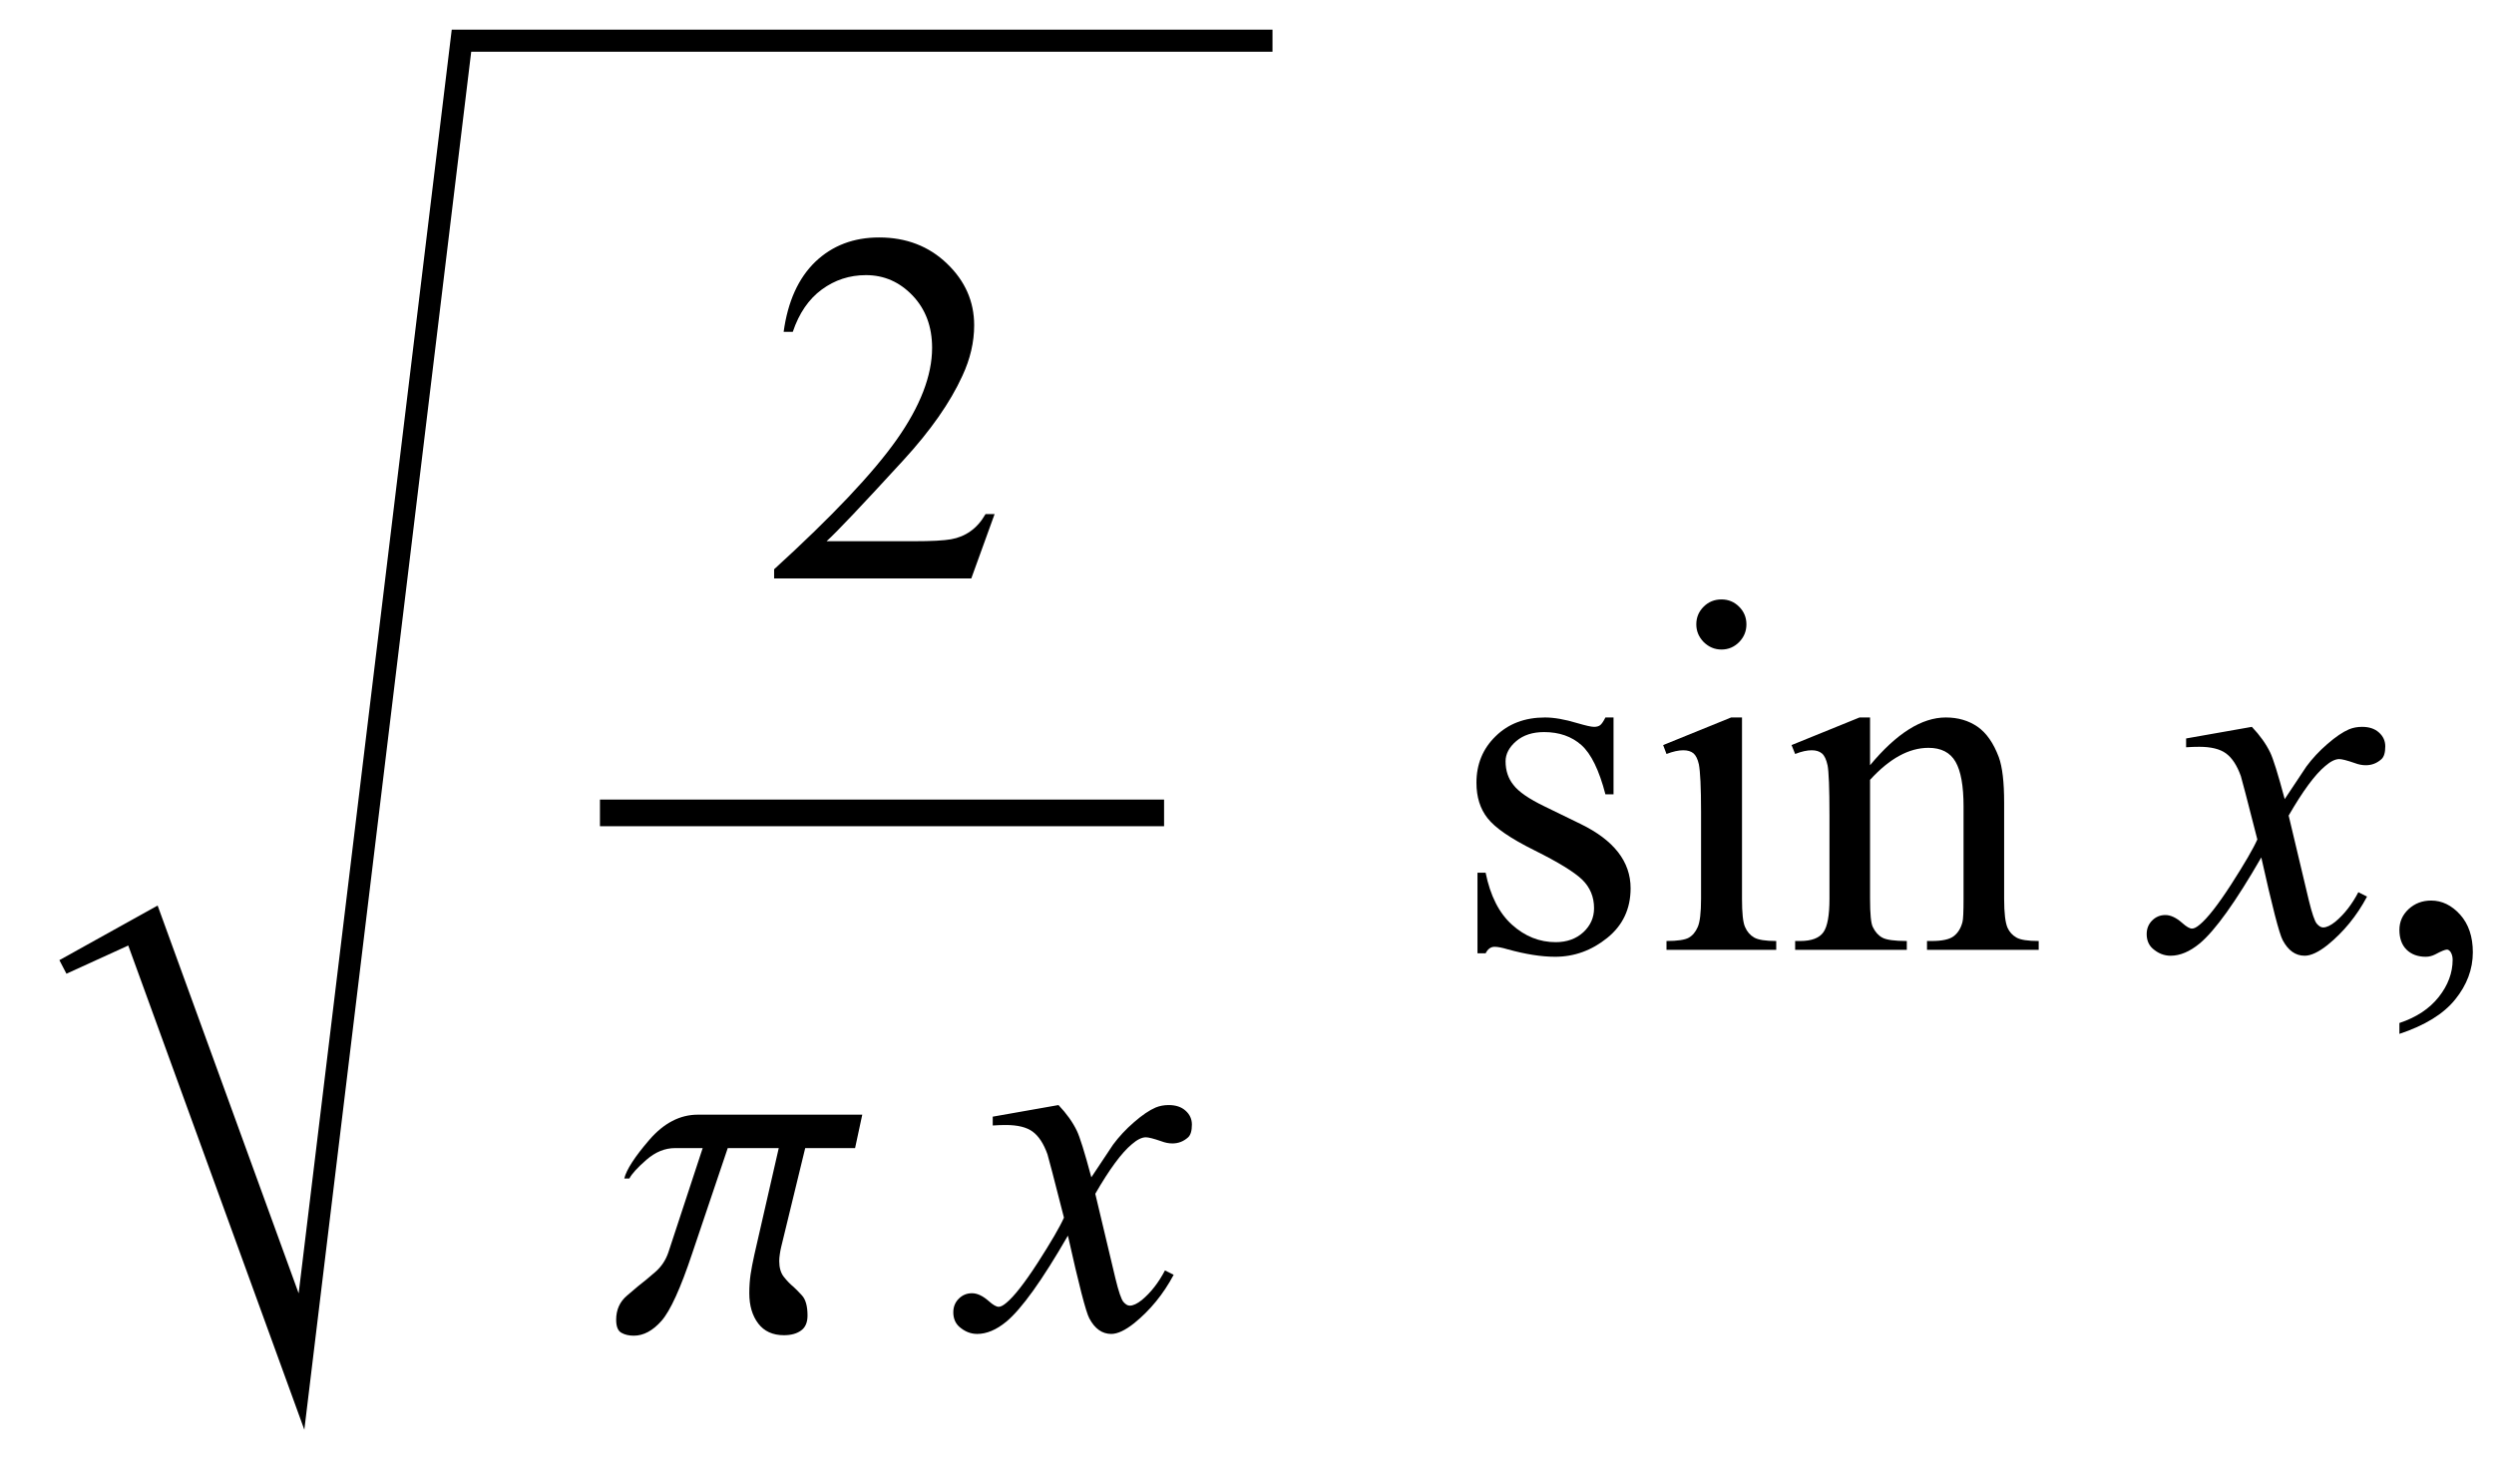 <?xml version="1.0" encoding="UTF-8"?>
<svg xmlns="http://www.w3.org/2000/svg" xmlns:xlink="http://www.w3.org/1999/xlink"  viewBox="0 0 84 50" version="1.1">
<defs>
<g>
<symbol overflow="visible" id="glyph0-0">
<path style="stroke:none;" d="M 2.359 0 L 2.359 -10.625 L 10.859 -10.625 L 10.859 0 Z M 2.625 -0.266 L 10.594 -0.266 L 10.594 -10.359 L 2.625 -10.359 Z M 2.625 -0.266 "/>
</symbol>
<symbol overflow="visible" id="glyph0-1">
<path style="stroke:none;" d="M 7.793 -2.168 L 7.008 0 L 0.367 0 L 0.367 -0.309 C 2.32 -2.09 3.695 -3.543 4.492 -4.672 C 5.289 -5.801 5.688 -6.836 5.688 -7.77 C 5.688 -8.484 5.469 -9.07 5.031 -9.531 C 4.594 -9.988 4.07 -10.219 3.461 -10.219 C 2.906 -10.219 2.41 -10.055 1.973 -9.734 C 1.531 -9.41 1.207 -8.934 0.996 -8.309 L 0.688 -8.309 C 0.828 -9.332 1.184 -10.117 1.754 -10.668 C 2.328 -11.215 3.043 -11.488 3.902 -11.488 C 4.816 -11.488 5.578 -11.195 6.188 -10.609 C 6.801 -10.023 7.105 -9.328 7.105 -8.531 C 7.105 -7.961 6.973 -7.395 6.707 -6.824 C 6.297 -5.926 5.633 -4.977 4.715 -3.977 C 3.336 -2.473 2.477 -1.562 2.133 -1.254 L 5.07 -1.254 C 5.668 -1.254 6.09 -1.277 6.328 -1.32 C 6.57 -1.363 6.789 -1.453 6.98 -1.59 C 7.176 -1.727 7.344 -1.918 7.488 -2.168 Z M 7.793 -2.168 "/>
</symbol>
<symbol overflow="visible" id="glyph0-2">
<path style="stroke:none;" d="M 5.445 -7.828 L 5.445 -5.238 L 5.172 -5.238 C 4.961 -6.051 4.691 -6.605 4.363 -6.898 C 4.031 -7.191 3.613 -7.336 3.105 -7.336 C 2.719 -7.336 2.406 -7.234 2.168 -7.031 C 1.93 -6.828 1.809 -6.598 1.809 -6.352 C 1.809 -6.039 1.898 -5.773 2.074 -5.555 C 2.246 -5.328 2.594 -5.086 3.121 -4.832 L 4.332 -4.242 C 5.457 -3.695 6.02 -2.973 6.02 -2.074 C 6.02 -1.383 5.758 -0.824 5.234 -0.402 C 4.711 0.02 4.125 0.234 3.477 0.234 C 3.012 0.234 2.48 0.148 1.883 -0.016 C 1.703 -0.07 1.551 -0.102 1.438 -0.102 C 1.309 -0.102 1.211 -0.027 1.137 0.117 L 0.863 0.117 L 0.863 -2.598 L 1.137 -2.598 C 1.293 -1.824 1.59 -1.238 2.023 -0.848 C 2.461 -0.453 2.953 -0.258 3.496 -0.258 C 3.875 -0.258 4.188 -0.371 4.43 -0.594 C 4.668 -0.816 4.789 -1.086 4.789 -1.402 C 4.789 -1.785 4.656 -2.105 4.387 -2.367 C 4.117 -2.625 3.582 -2.953 2.781 -3.352 C 1.977 -3.75 1.453 -4.113 1.203 -4.434 C 0.953 -4.75 0.828 -5.148 0.828 -5.629 C 0.828 -6.254 1.043 -6.777 1.473 -7.195 C 1.902 -7.617 2.457 -7.828 3.137 -7.828 C 3.438 -7.828 3.801 -7.766 4.227 -7.637 C 4.508 -7.555 4.695 -7.512 4.789 -7.512 C 4.879 -7.512 4.945 -7.531 4.996 -7.57 C 5.047 -7.609 5.105 -7.695 5.172 -7.828 Z M 5.445 -7.828 "/>
</symbol>
<symbol overflow="visible" id="glyph0-3">
<path style="stroke:none;" d="M 2.465 -11.805 C 2.699 -11.805 2.895 -11.723 3.059 -11.559 C 3.223 -11.395 3.305 -11.199 3.305 -10.965 C 3.305 -10.734 3.223 -10.535 3.059 -10.367 C 2.895 -10.203 2.699 -10.117 2.465 -10.117 C 2.234 -10.117 2.035 -10.203 1.867 -10.367 C 1.703 -10.535 1.617 -10.734 1.617 -10.965 C 1.617 -11.199 1.699 -11.395 1.863 -11.559 C 2.027 -11.723 2.227 -11.805 2.465 -11.805 Z M 3.156 -7.828 L 3.156 -1.719 C 3.156 -1.242 3.188 -0.926 3.258 -0.77 C 3.328 -0.609 3.43 -0.492 3.566 -0.414 C 3.703 -0.336 3.949 -0.297 4.309 -0.297 L 4.309 0 L 0.613 0 L 0.613 -0.297 C 0.984 -0.297 1.234 -0.336 1.359 -0.406 C 1.488 -0.477 1.59 -0.598 1.664 -0.766 C 1.738 -0.93 1.777 -1.246 1.777 -1.719 L 1.777 -4.648 C 1.777 -5.473 1.75 -6.008 1.703 -6.25 C 1.664 -6.426 1.602 -6.551 1.52 -6.621 C 1.438 -6.688 1.324 -6.723 1.18 -6.723 C 1.023 -6.723 0.836 -6.684 0.613 -6.598 L 0.5 -6.898 L 2.789 -7.828 Z M 3.156 -7.828 "/>
</symbol>
<symbol overflow="visible" id="glyph0-4">
<path style="stroke:none;" d="M 2.746 -6.219 C 3.637 -7.293 4.488 -7.828 5.297 -7.828 C 5.711 -7.828 6.066 -7.723 6.367 -7.516 C 6.664 -7.309 6.902 -6.969 7.082 -6.492 C 7.203 -6.16 7.262 -5.648 7.262 -4.965 L 7.262 -1.719 C 7.262 -1.238 7.301 -0.91 7.379 -0.738 C 7.441 -0.602 7.539 -0.492 7.676 -0.414 C 7.809 -0.336 8.059 -0.297 8.426 -0.297 L 8.426 0 L 4.664 0 L 4.664 -0.297 L 4.824 -0.297 C 5.176 -0.297 5.426 -0.352 5.566 -0.461 C 5.707 -0.57 5.805 -0.727 5.859 -0.938 C 5.883 -1.02 5.895 -1.281 5.895 -1.719 L 5.895 -4.832 C 5.895 -5.523 5.805 -6.023 5.625 -6.336 C 5.445 -6.648 5.141 -6.805 4.715 -6.805 C 4.055 -6.805 3.402 -6.445 2.746 -5.727 L 2.746 -1.719 C 2.746 -1.203 2.777 -0.887 2.84 -0.766 C 2.918 -0.605 3.023 -0.484 3.16 -0.41 C 3.293 -0.336 3.57 -0.297 3.984 -0.297 L 3.984 0 L 0.223 0 L 0.223 -0.297 L 0.391 -0.297 C 0.777 -0.297 1.039 -0.398 1.176 -0.594 C 1.312 -0.789 1.379 -1.164 1.379 -1.719 L 1.379 -4.539 C 1.379 -5.453 1.355 -6.008 1.316 -6.211 C 1.273 -6.41 1.211 -6.543 1.125 -6.617 C 1.039 -6.688 0.926 -6.723 0.781 -6.723 C 0.625 -6.723 0.441 -6.684 0.223 -6.598 L 0.102 -6.898 L 2.391 -7.828 L 2.746 -7.828 Z M 2.746 -6.219 "/>
</symbol>
<symbol overflow="visible" id="glyph0-5">
<path style="stroke:none;" d="M 0.914 2.832 L 0.914 2.465 C 1.484 2.277 1.926 1.984 2.238 1.59 C 2.551 1.195 2.707 0.773 2.707 0.332 C 2.707 0.227 2.68 0.137 2.633 0.066 C 2.594 0.016 2.555 -0.008 2.516 -0.008 C 2.453 -0.008 2.32 0.047 2.117 0.156 C 2.016 0.207 1.91 0.234 1.801 0.234 C 1.531 0.234 1.312 0.152 1.152 -0.008 C 0.992 -0.168 0.914 -0.391 0.914 -0.672 C 0.914 -0.945 1.016 -1.176 1.223 -1.371 C 1.43 -1.562 1.684 -1.66 1.984 -1.66 C 2.348 -1.66 2.676 -1.5 2.961 -1.184 C 3.246 -0.863 3.387 -0.441 3.387 0.082 C 3.387 0.652 3.188 1.184 2.793 1.672 C 2.398 2.164 1.77 2.547 0.914 2.832 Z M 0.914 2.832 "/>
</symbol>
<symbol overflow="visible" id="glyph1-0">
<path style="stroke:none;" d="M 1 0 L 1 -12.797 L 7 -12.797 L 7 0 Z M 2 -1 L 6 -1 L 6 -11.797 L 2 -11.797 Z M 2 -1 "/>
</symbol>
<symbol overflow="visible" id="glyph1-1">
<path style="stroke:none;" d="M 8.336 -7.188 L 8.094 -6.062 L 6.414 -6.062 L 5.602 -2.719 C 5.586 -2.645 5.57 -2.57 5.559 -2.488 C 5.547 -2.406 5.539 -2.332 5.539 -2.258 C 5.539 -2.035 5.59 -1.855 5.695 -1.723 C 5.801 -1.59 5.906 -1.48 6.016 -1.391 C 6.082 -1.332 6.18 -1.234 6.305 -1.098 C 6.43 -0.961 6.492 -0.734 6.492 -0.422 C 6.492 -0.191 6.422 -0.023 6.277 0.082 C 6.133 0.188 5.941 0.242 5.695 0.242 C 5.32 0.242 5.031 0.109 4.832 -0.152 C 4.633 -0.414 4.531 -0.754 4.531 -1.172 C 4.531 -1.406 4.547 -1.617 4.574 -1.805 C 4.602 -1.992 4.645 -2.215 4.703 -2.477 L 5.523 -6.062 L 3.805 -6.062 L 2.609 -2.516 C 2.215 -1.332 1.867 -0.574 1.574 -0.242 C 1.281 0.09 0.969 0.258 0.641 0.258 C 0.48 0.258 0.34 0.227 0.223 0.16 C 0.105 0.094 0.047 -0.051 0.047 -0.281 C 0.047 -0.613 0.168 -0.887 0.414 -1.094 C 0.66 -1.301 0.781 -1.406 0.781 -1.406 C 0.965 -1.547 1.156 -1.707 1.363 -1.887 C 1.57 -2.066 1.715 -2.285 1.805 -2.547 L 2.961 -6.062 L 2.031 -6.062 C 1.688 -6.062 1.367 -5.93 1.066 -5.668 C 0.766 -5.406 0.574 -5.195 0.492 -5.039 L 0.32 -5.039 C 0.395 -5.34 0.676 -5.773 1.164 -6.34 C 1.652 -6.906 2.199 -7.188 2.797 -7.188 Z M 8.336 -7.188 "/>
</symbol>
<symbol overflow="visible" id="glyph2-0">
<path style="stroke:none;" d="M 2.359 0 L 2.359 -10.625 L 10.859 -10.625 L 10.859 0 Z M 2.625 -0.266 L 10.594 -0.266 L 10.594 -10.359 L 2.625 -10.359 Z M 2.625 -0.266 "/>
</symbol>
<symbol overflow="visible" id="glyph2-1">
<path style="stroke:none;" d="M 2.945 -7.512 C 3.219 -7.223 3.422 -6.938 3.562 -6.648 C 3.66 -6.449 3.824 -5.926 4.051 -5.078 L 4.781 -6.176 C 4.977 -6.441 5.211 -6.695 5.488 -6.934 C 5.766 -7.176 6.008 -7.34 6.219 -7.43 C 6.352 -7.484 6.496 -7.512 6.656 -7.512 C 6.895 -7.512 7.086 -7.449 7.227 -7.32 C 7.367 -7.195 7.438 -7.039 7.438 -6.855 C 7.438 -6.645 7.395 -6.504 7.312 -6.426 C 7.156 -6.285 6.98 -6.219 6.781 -6.219 C 6.664 -6.219 6.539 -6.242 6.406 -6.293 C 6.148 -6.383 5.973 -6.426 5.887 -6.426 C 5.754 -6.426 5.594 -6.348 5.414 -6.191 C 5.07 -5.906 4.66 -5.348 4.184 -4.523 L 4.863 -1.668 C 4.969 -1.23 5.059 -0.969 5.129 -0.883 C 5.203 -0.797 5.273 -0.754 5.344 -0.754 C 5.461 -0.754 5.598 -0.82 5.754 -0.945 C 6.059 -1.199 6.316 -1.531 6.531 -1.941 L 6.824 -1.793 C 6.477 -1.141 6.031 -0.598 5.496 -0.164 C 5.191 0.078 4.934 0.199 4.723 0.199 C 4.414 0.199 4.168 0.023 3.984 -0.324 C 3.867 -0.539 3.629 -1.469 3.262 -3.113 C 2.398 -1.613 1.707 -0.648 1.188 -0.215 C 0.852 0.062 0.523 0.199 0.207 0.199 C -0.016 0.199 -0.215 0.117 -0.398 -0.043 C -0.531 -0.164 -0.598 -0.328 -0.598 -0.531 C -0.598 -0.715 -0.535 -0.867 -0.414 -0.988 C -0.293 -1.109 -0.145 -1.172 0.031 -1.172 C 0.211 -1.172 0.398 -1.082 0.598 -0.906 C 0.742 -0.777 0.852 -0.715 0.93 -0.715 C 0.996 -0.715 1.082 -0.758 1.188 -0.848 C 1.445 -1.059 1.801 -1.512 2.25 -2.207 C 2.699 -2.906 2.992 -3.41 3.129 -3.719 C 2.785 -5.062 2.602 -5.773 2.574 -5.852 C 2.445 -6.211 2.281 -6.465 2.074 -6.617 C 1.871 -6.766 1.57 -6.84 1.172 -6.84 C 1.043 -6.84 0.898 -6.836 0.73 -6.824 L 0.73 -7.121 Z M 2.945 -7.512 "/>
</symbol>
</g>
</defs>
<g id="surface58811">
<path style=" stroke:none;fill-rule:evenodd;fill:rgb(0%,0%,0%);fill-opacity:1;" d="M 2 32.348 L 5.309 30.508 L 10.059 43.574 L 15.215 1 L 42.859 1 L 42.859 1.742 L 15.871 1.742 L 10.25 48.168 L 4.32 31.855 L 2.238 32.805 L 2 32.348 "/>
<path style="fill:none;stroke-width:0.898;stroke-linecap:square;stroke-linejoin:miter;stroke:rgb(0%,0%,0%);stroke-opacity:1;stroke-miterlimit:10;" d="M 27.656 31.387 L 45.758 31.387 " transform="matrix(1,0,0,1,-7,-4)"/>
<g style="fill:rgb(0%,0%,0%);fill-opacity:1;">
  <use xlink:href="#glyph0-1" x="25.706" y="19.488"/>
</g>
<g style="fill:rgb(0%,0%,0%);fill-opacity:1;">
  <use xlink:href="#glyph1-1" x="20.706" y="44.742"/>
</g>
<g style="fill:rgb(0%,0%,0%);fill-opacity:1;">
  <use xlink:href="#glyph2-1" x="32.706" y="44.742"/>
</g>
<g style="fill:rgb(0%,0%,0%);fill-opacity:1;">
  <use xlink:href="#glyph0-2" x="48.9" y="32"/>
  <use xlink:href="#glyph0-3" x="55.516" y="32"/>
  <use xlink:href="#glyph0-4" x="60.239" y="32"/>
</g>
<g style="fill:rgb(0%,0%,0%);fill-opacity:1;">
  <use xlink:href="#glyph2-1" x="72.9" y="32"/>
</g>
<g style="fill:rgb(0%,0%,0%);fill-opacity:1;">
  <use xlink:href="#glyph0-5" x="79.9" y="32"/>
</g>
</g>
</svg>